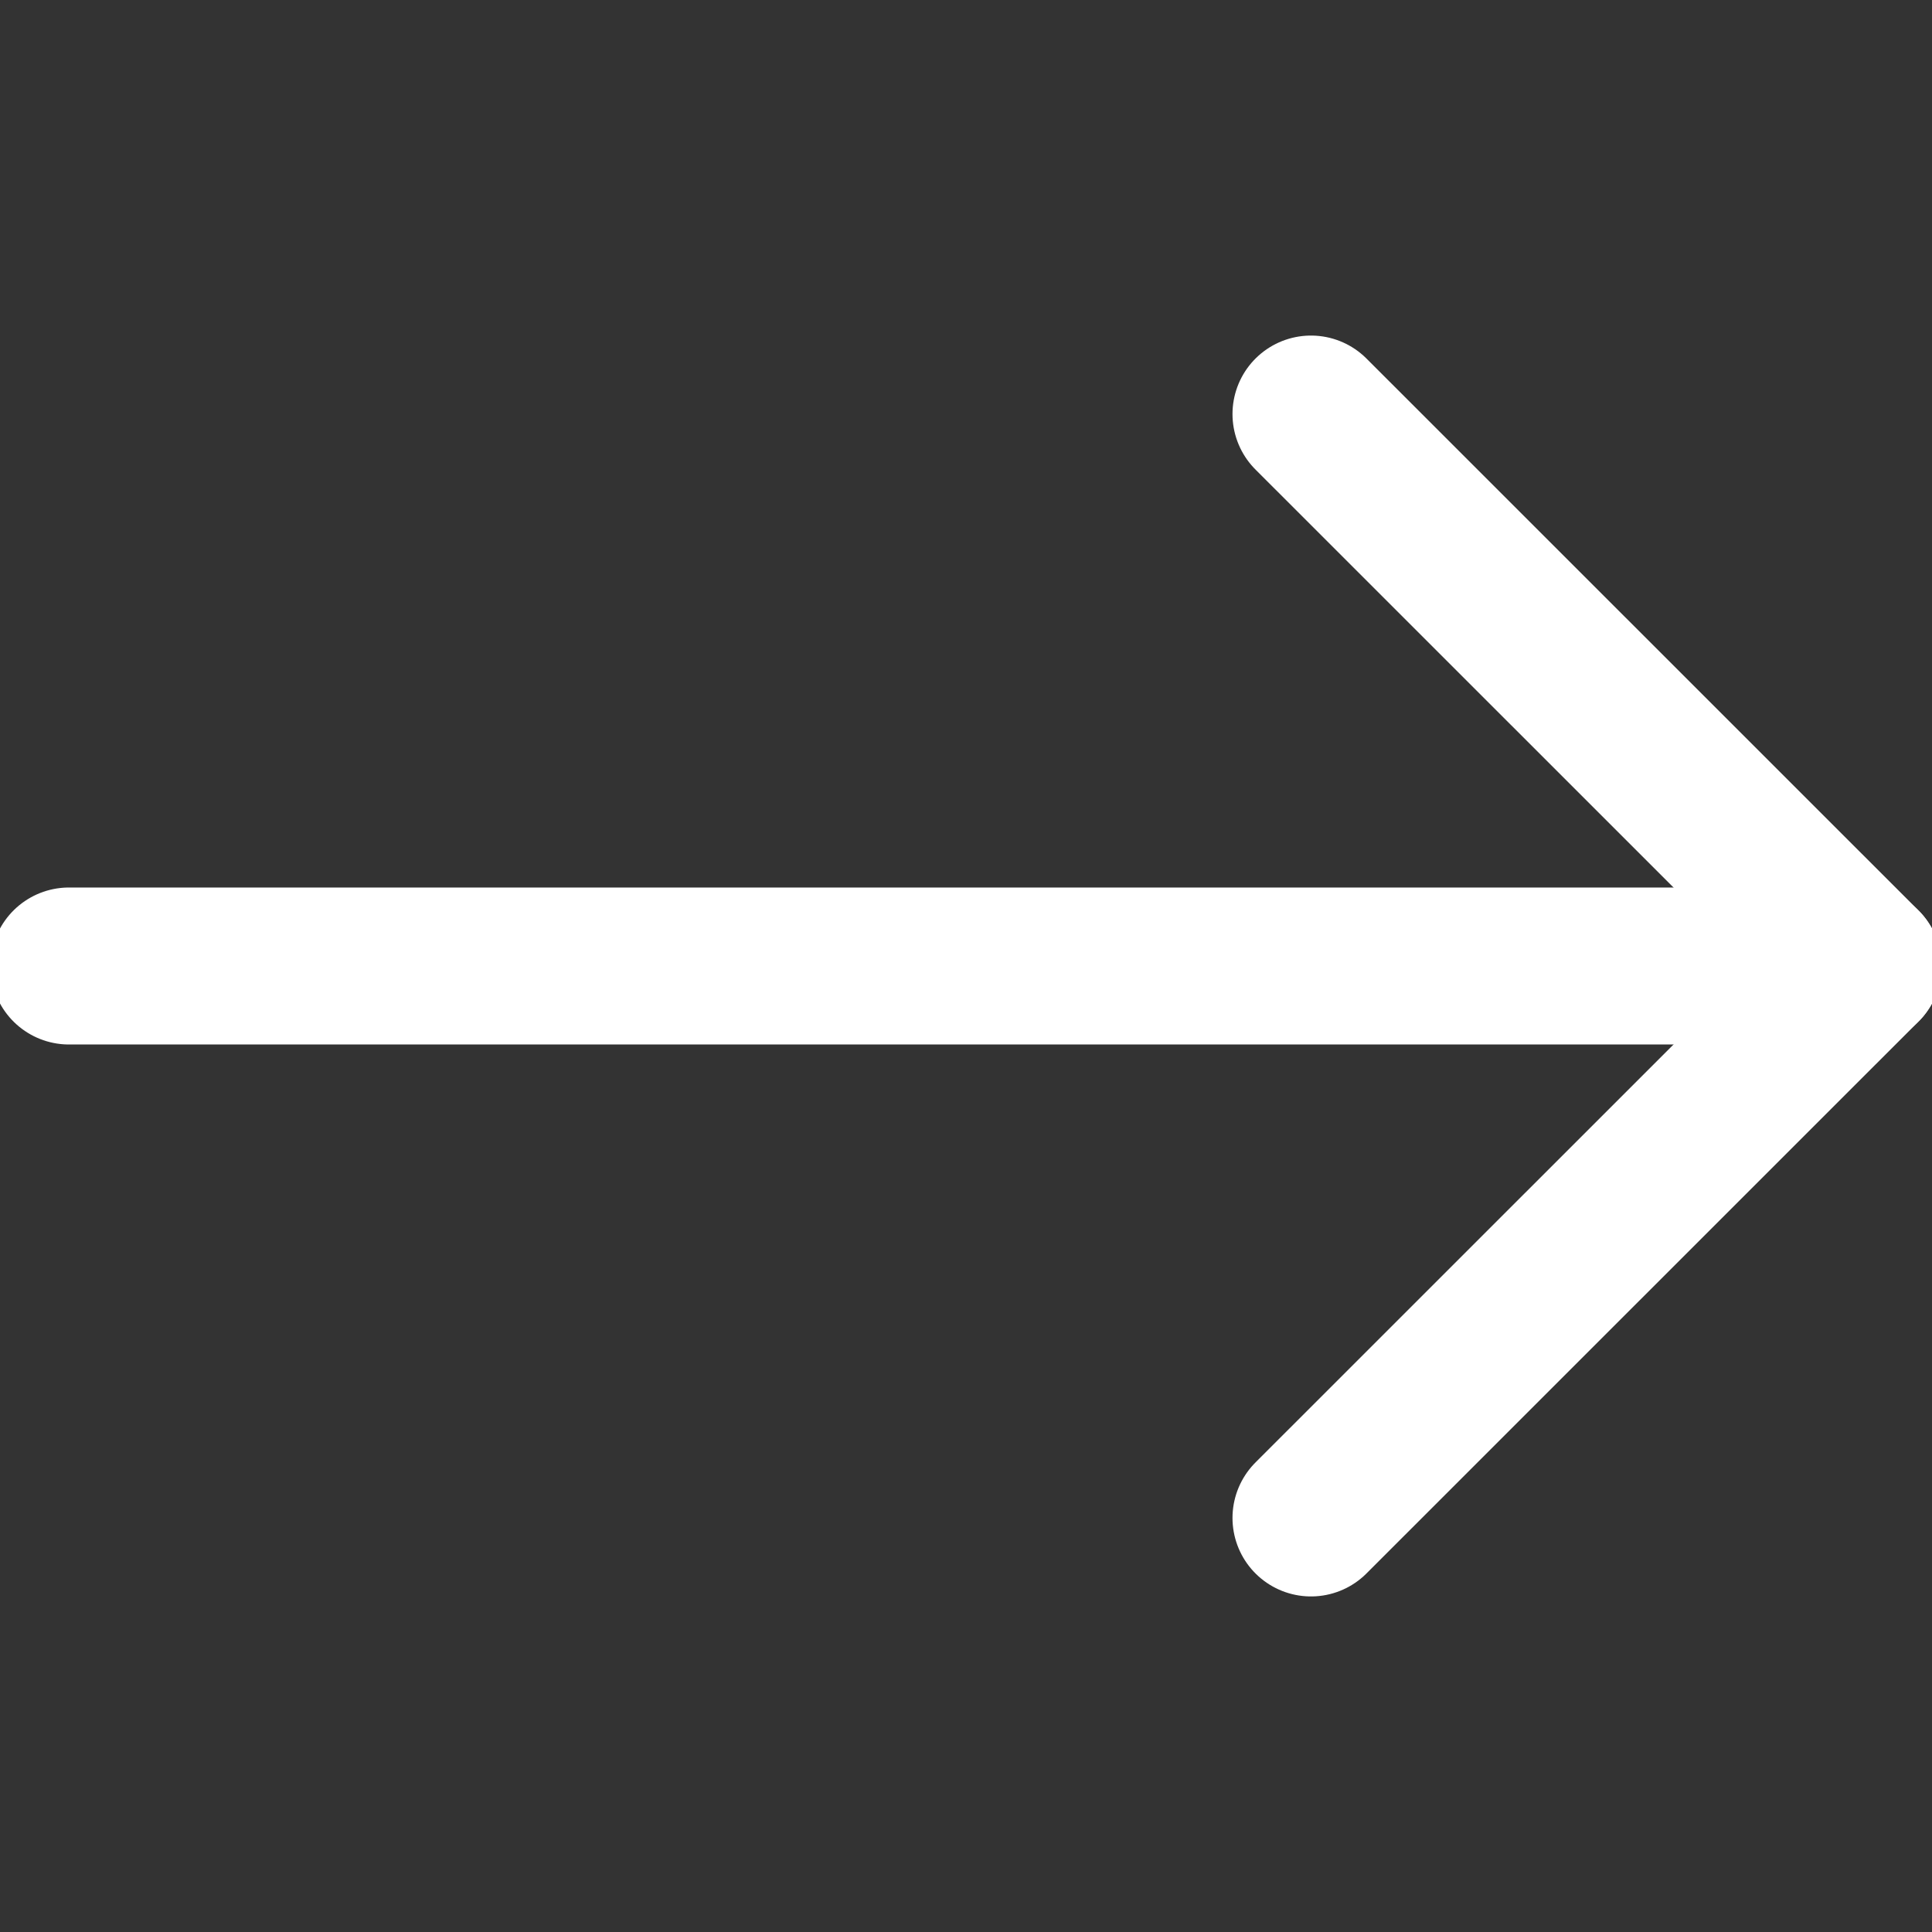 <svg width="16" height="16" viewBox="0 0 16 16" fill="none" xmlns="http://www.w3.org/2000/svg">
<rect x="0" y="0" width="16" height="16" fill="#333333" stroke="none"/>
<g clip-path="url(#clip0_472_683)">
<path d="M0.571 8H15.429" stroke="white" stroke-width="1.3" stroke-linecap="round" stroke-linejoin="round"/>
<path d="M10.857 12.571L15.429 8L10.857 3.429" stroke="white" stroke-width="1.3" stroke-linecap="round" stroke-linejoin="round"/>
</g>
<defs>
<clipPath id="clip0_472_683">
<rect width="16" height="16" fill="white"/>
</clipPath>
</defs>
</svg>
